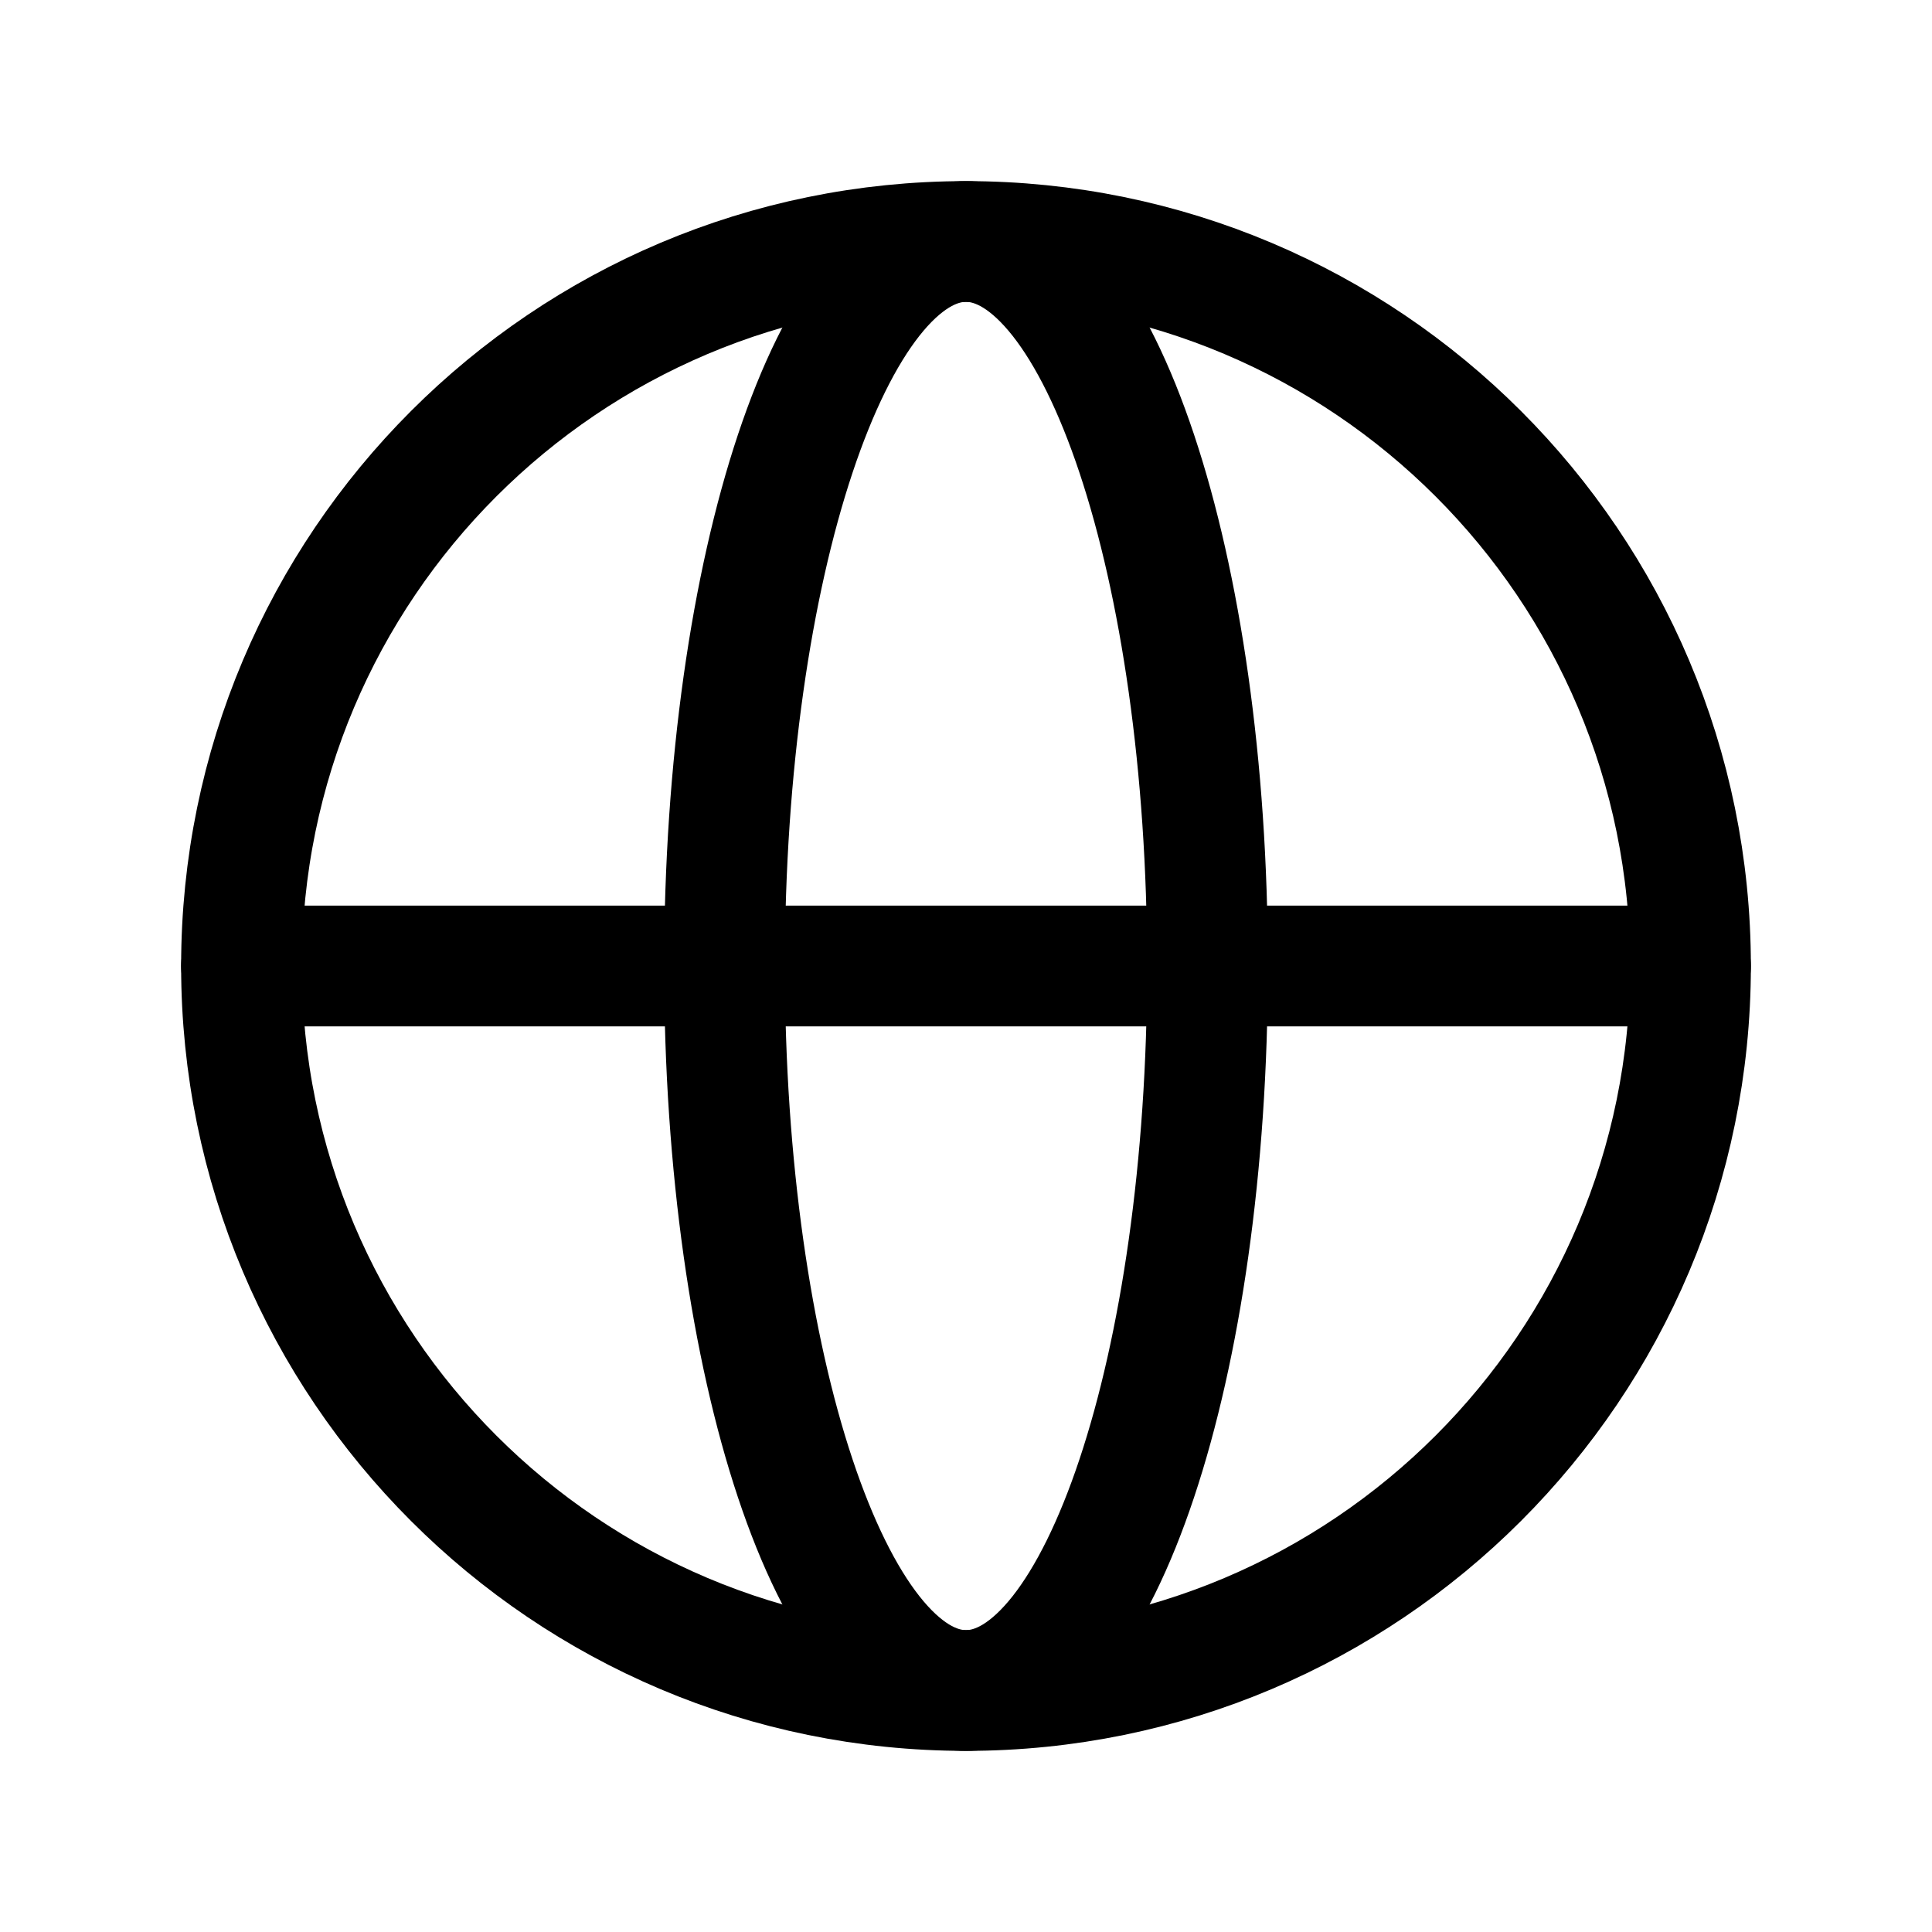 <svg width="20" height="20" viewBox="0 0 20 20" fill="none" xmlns="http://www.w3.org/2000/svg">
<g id="Globe/L">
<path id="Vector" d="M10 17.5C14.142 17.5 17.5 14.142 17.5 10C17.5 5.858 14.142 2.5 10 2.5C5.858 2.5 2.5 5.858 2.5 10C2.5 14.142 5.858 17.5 10 17.5Z" stroke="currentColor" stroke-width="1.25" stroke-miterlimit="10" stroke-linecap="round" stroke-linejoin="round"/>
<path id="Vector_2" d="M2.5 10H17.5" stroke="currentColor" stroke-width="1.25" stroke-linecap="round" stroke-linejoin="round"/>
<path id="Vector_3" d="M10 17.5C11.381 17.5 12.5 14.142 12.5 10C12.5 5.858 11.381 2.5 10 2.5C8.619 2.5 7.5 5.858 7.5 10C7.5 14.142 8.619 17.5 10 17.5Z" stroke="currentColor" stroke-width="1.25" stroke-miterlimit="10" stroke-linecap="round" stroke-linejoin="round"/>
</g>
</svg>
